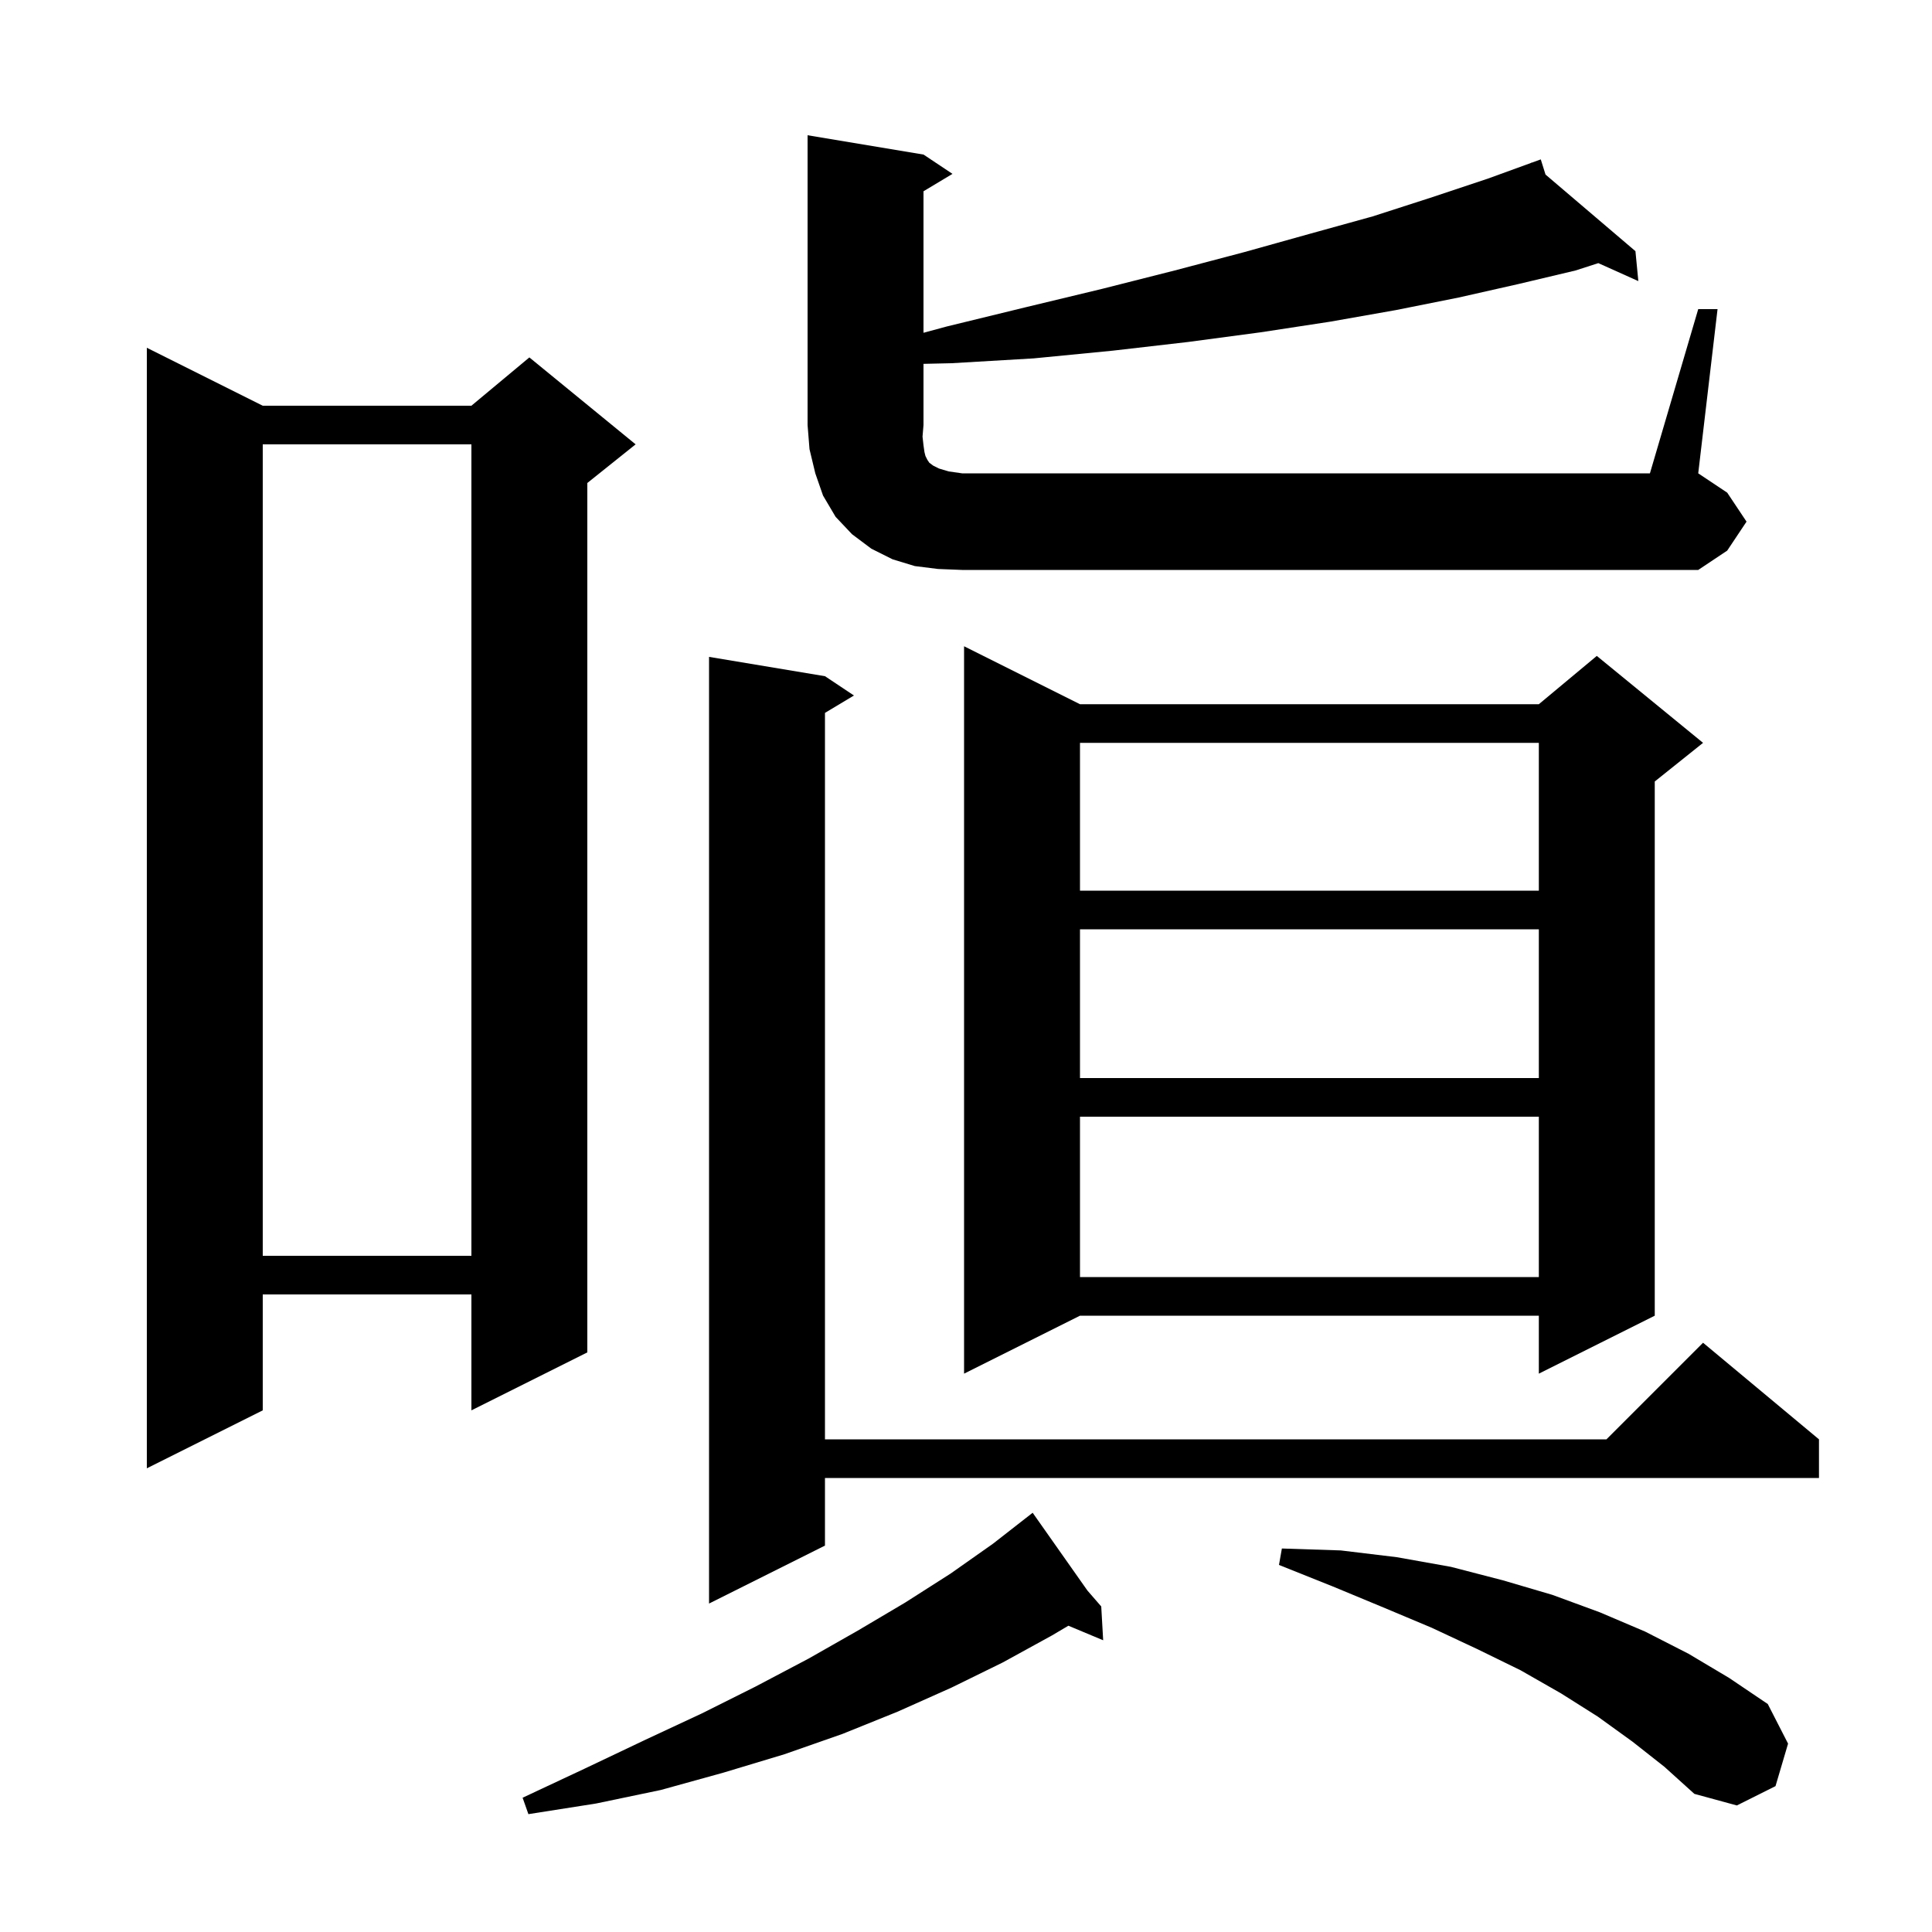 <svg xmlns="http://www.w3.org/2000/svg" xmlns:xlink="http://www.w3.org/1999/xlink" version="1.1" baseProfile="full" viewBox="0 0 200 200" width="200" height="200">
<g fill="black">
<path d="M 112.569 164.652 L 114.0 166.3 L 114.2 169.8 L 110.599 168.294 L 108.9 169.3 L 103.8 172.1 L 98.5 174.7 L 92.9 177.2 L 87.2 179.5 L 81.2 181.6 L 74.9 183.5 L 68.4 185.3 L 61.7 186.7 L 54.7 187.8 L 54.1 186.1 L 60.5 183.1 L 66.6 180.2 L 72.6 177.4 L 78.2 174.6 L 83.7 171.7 L 88.8 168.8 L 93.7 165.9 L 98.4 162.9 L 102.8 159.8 L 106.112 157.215 L 106.1 157.2 L 106.113 157.215 L 106.9 156.6 Z M 169.0 180.3 L 165.4 177.7 L 161.6 175.3 L 157.4 172.9 L 152.9 170.7 L 148.2 168.5 L 143.2 166.4 L 137.9 164.2 L 132.4 162.0 L 132.7 160.3 L 138.8 160.5 L 144.6 161.2 L 150.2 162.2 L 155.6 163.6 L 160.7 165.1 L 165.6 166.9 L 170.3 168.9 L 174.8 171.2 L 179.0 173.7 L 183.0 176.4 L 185.1 180.5 L 183.8 184.9 L 179.8 186.9 L 175.4 185.7 L 172.3 182.9 Z M 85.4 70.0 L 88.4 72.0 L 85.4 73.8 L 85.4 149.0 L 166.3 149.0 L 176.3 139.0 L 188.3 149.0 L 188.3 153.0 L 85.4 153.0 L 85.4 160.0 L 73.4 166.0 L 73.4 68.0 Z M 27.2 42.0 L 48.8 42.0 L 54.8 37.0 L 65.8 46.0 L 60.8 50.0 L 60.8 140.0 L 48.8 146.0 L 48.8 134.0 L 27.2 134.0 L 27.2 146.0 L 15.2 152.0 L 15.2 36.0 Z M 111.8 72.9 L 159.3 72.9 L 165.3 67.9 L 176.3 76.9 L 171.3 80.9 L 171.3 136.2 L 159.3 142.2 L 159.3 136.2 L 111.8 136.2 L 99.8 142.2 L 99.8 66.9 Z M 111.8 115.6 L 111.8 132.2 L 159.3 132.2 L 159.3 115.6 Z M 27.2 46.0 L 27.2 130.0 L 48.8 130.0 L 48.8 46.0 Z M 111.8 96.2 L 111.8 111.6 L 159.3 111.6 L 159.3 96.2 Z M 111.8 76.9 L 111.8 92.2 L 159.3 92.2 L 159.3 76.9 Z M 175.8 32.0 L 177.8 32.0 L 175.8 49.0 L 178.8 51.0 L 180.8 54.0 L 178.8 57.0 L 175.8 59.0 L 99.6 59.0 L 97.1 58.9 L 94.7 58.6 L 92.4 57.9 L 90.2 56.8 L 88.2 55.3 L 86.5 53.5 L 85.2 51.3 L 84.4 49.0 L 83.8 46.5 L 83.6 44.0 L 83.6 14.0 L 95.6 16.0 L 98.6 18.0 L 95.6 19.8 L 95.6 34.449 L 98.0 33.8 L 106.2 31.8 L 114.1 29.9 L 121.6 28.0 L 128.8 26.1 L 135.6 24.2 L 142.1 22.4 L 148.3 20.4 L 154.0 18.5 L 158.523 16.855 L 158.5 16.8 L 158.552 16.845 L 159.5 16.5 L 159.992 18.071 L 169.3 26.0 L 169.6 29.1 L 165.458 27.239 L 163.1 28.0 L 157.2 29.4 L 151.0 30.8 L 144.5 32.1 L 137.7 33.3 L 130.5 34.4 L 123.0 35.4 L 115.2 36.3 L 107.0 37.1 L 98.5 37.6 L 95.6 37.666 L 95.6 44.0 L 95.5 45.2 L 95.6 46.1 L 95.7 46.8 L 95.8 47.2 L 96.0 47.6 L 96.2 47.9 L 96.6 48.2 L 97.2 48.5 L 98.2 48.8 L 99.6 49.0 L 170.8 49.0 Z " />
</g>
</svg>
